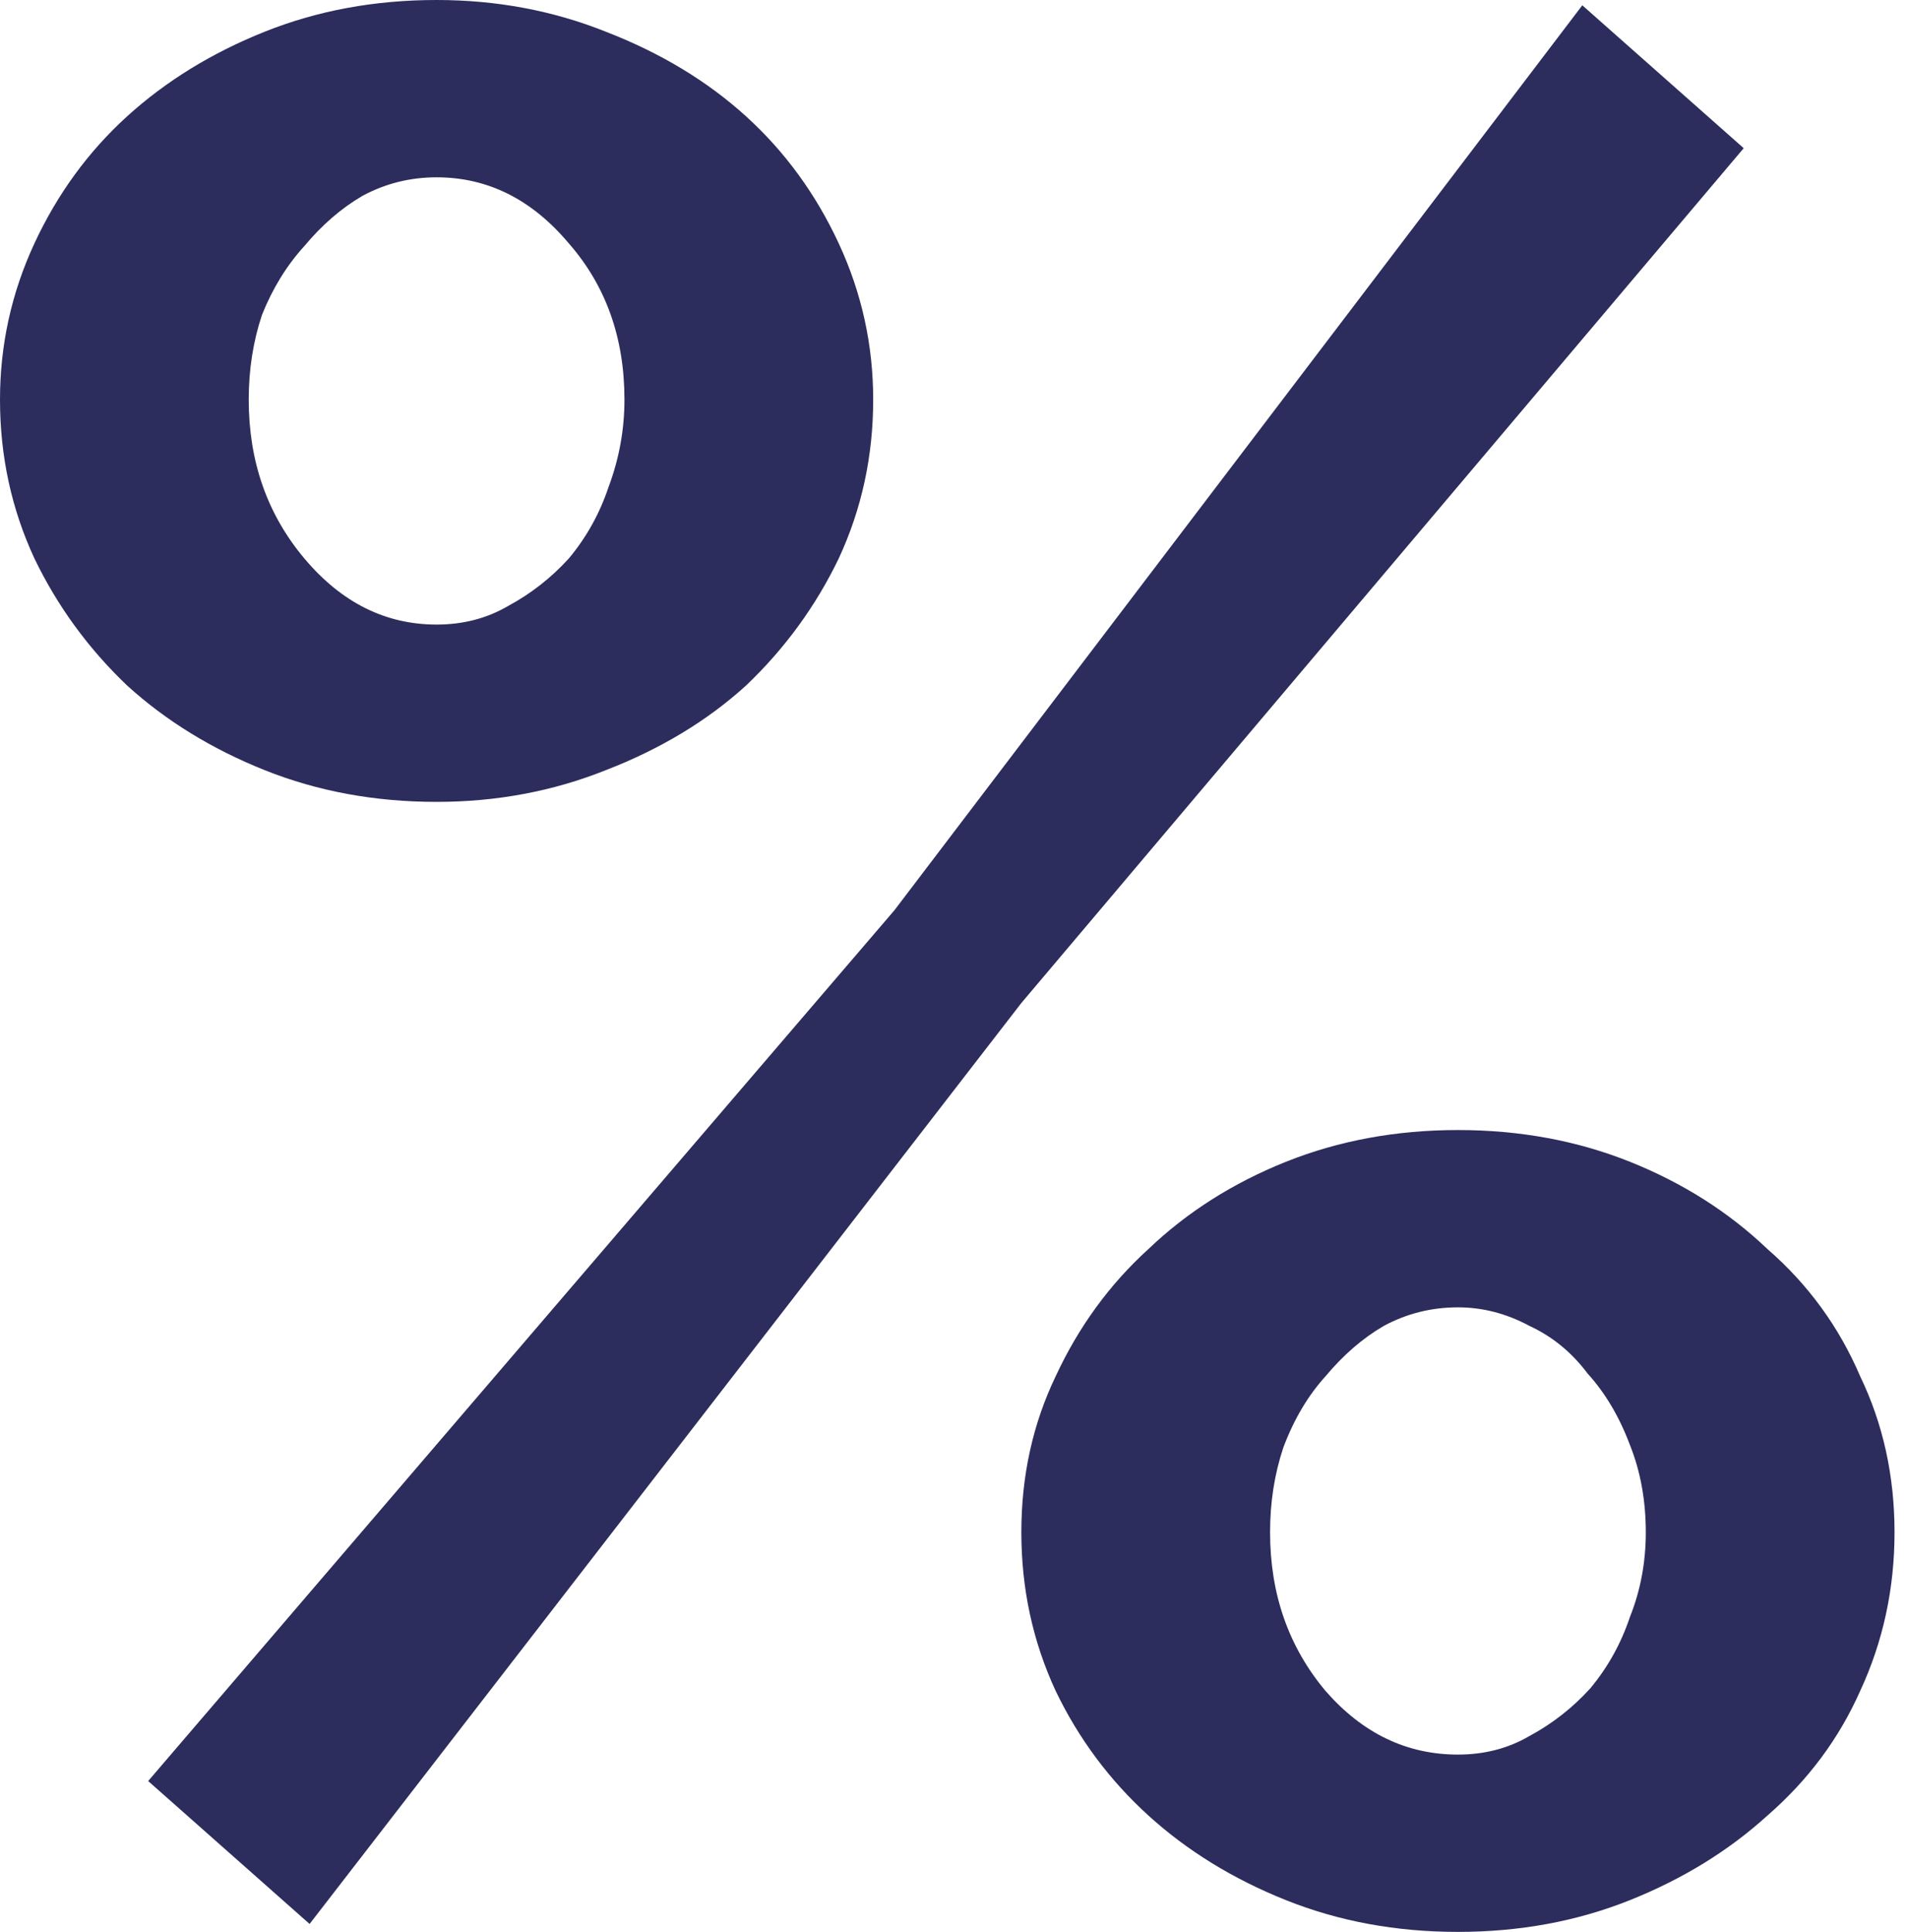 <?xml version="1.0" encoding="UTF-8"?> <svg xmlns="http://www.w3.org/2000/svg" width="81" height="82" viewBox="0 0 81 82" fill="none"> <path d="M18.534 34.036C15.913 34.036 13.479 33.586 11.233 32.688C8.986 31.789 7.039 30.591 5.392 29.093C3.744 27.521 2.434 25.723 1.46 23.701C0.487 21.605 0 19.358 0 16.962C0 14.64 0.487 12.431 1.46 10.334C2.434 8.237 3.744 6.44 5.392 4.942C7.039 3.445 8.986 2.247 11.233 1.348C13.479 0.449 15.913 0 18.534 0C21.08 0 23.477 0.449 25.723 1.348C28.045 2.247 30.029 3.445 31.677 4.942C33.324 6.44 34.635 8.237 35.608 10.334C36.582 12.431 37.069 14.64 37.069 16.962C37.069 19.358 36.582 21.605 35.608 23.701C34.635 25.723 33.324 27.521 31.677 29.093C30.029 30.591 28.045 31.789 25.723 32.688C23.477 33.586 21.08 34.036 18.534 34.036ZM18.534 26.51C19.658 26.51 20.669 26.248 21.567 25.723C22.541 25.199 23.402 24.525 24.151 23.701C24.9 22.803 25.461 21.792 25.836 20.669C26.285 19.47 26.51 18.235 26.51 16.962C26.51 14.341 25.723 12.132 24.151 10.334C22.578 8.462 20.706 7.526 18.534 7.526C17.411 7.526 16.363 7.788 15.389 8.312C14.491 8.837 13.667 9.548 12.918 10.447C12.169 11.27 11.57 12.244 11.121 13.367C10.746 14.491 10.559 15.689 10.559 16.962C10.559 19.583 11.345 21.829 12.918 23.701C14.491 25.574 16.363 26.51 18.534 26.51ZM61.893 82C59.272 82 56.839 81.551 54.592 80.652C52.345 79.754 50.398 78.555 48.751 77.058C47.103 75.56 45.793 73.8 44.819 71.778C43.846 69.681 43.359 67.435 43.359 65.038C43.359 62.642 43.846 60.433 44.819 58.411C45.793 56.314 47.103 54.517 48.751 53.019C50.398 51.447 52.345 50.211 54.592 49.312C56.839 48.414 59.272 47.965 61.893 47.965C64.514 47.965 66.948 48.414 69.195 49.312C71.441 50.211 73.388 51.447 75.036 53.019C76.758 54.517 78.069 56.314 78.967 58.411C79.941 60.433 80.428 62.642 80.428 65.038C80.428 67.435 79.941 69.681 78.967 71.778C78.069 73.8 76.758 75.56 75.036 77.058C73.388 78.555 71.441 79.754 69.195 80.652C66.948 81.551 64.514 82 61.893 82ZM61.893 74.474C63.017 74.474 64.028 74.212 64.926 73.688C65.9 73.164 66.761 72.49 67.51 71.666C68.259 70.767 68.82 69.756 69.195 68.633C69.644 67.51 69.869 66.312 69.869 65.038C69.869 63.691 69.644 62.455 69.195 61.332C68.745 60.133 68.146 59.123 67.397 58.299C66.724 57.4 65.9 56.726 64.926 56.277C63.953 55.753 62.942 55.491 61.893 55.491C60.77 55.491 59.722 55.753 58.748 56.277C57.849 56.801 57.026 57.513 56.277 58.411C55.528 59.235 54.929 60.246 54.48 61.444C54.105 62.567 53.918 63.766 53.918 65.038C53.918 67.66 54.704 69.906 56.277 71.778C57.849 73.576 59.722 74.474 61.893 74.474ZM6.29 75.597L37.967 38.641L67.173 0.225L74.025 6.29L43.359 42.573L13.143 81.663L6.29 75.597Z" fill="#2C2C5D"></path> </svg> 